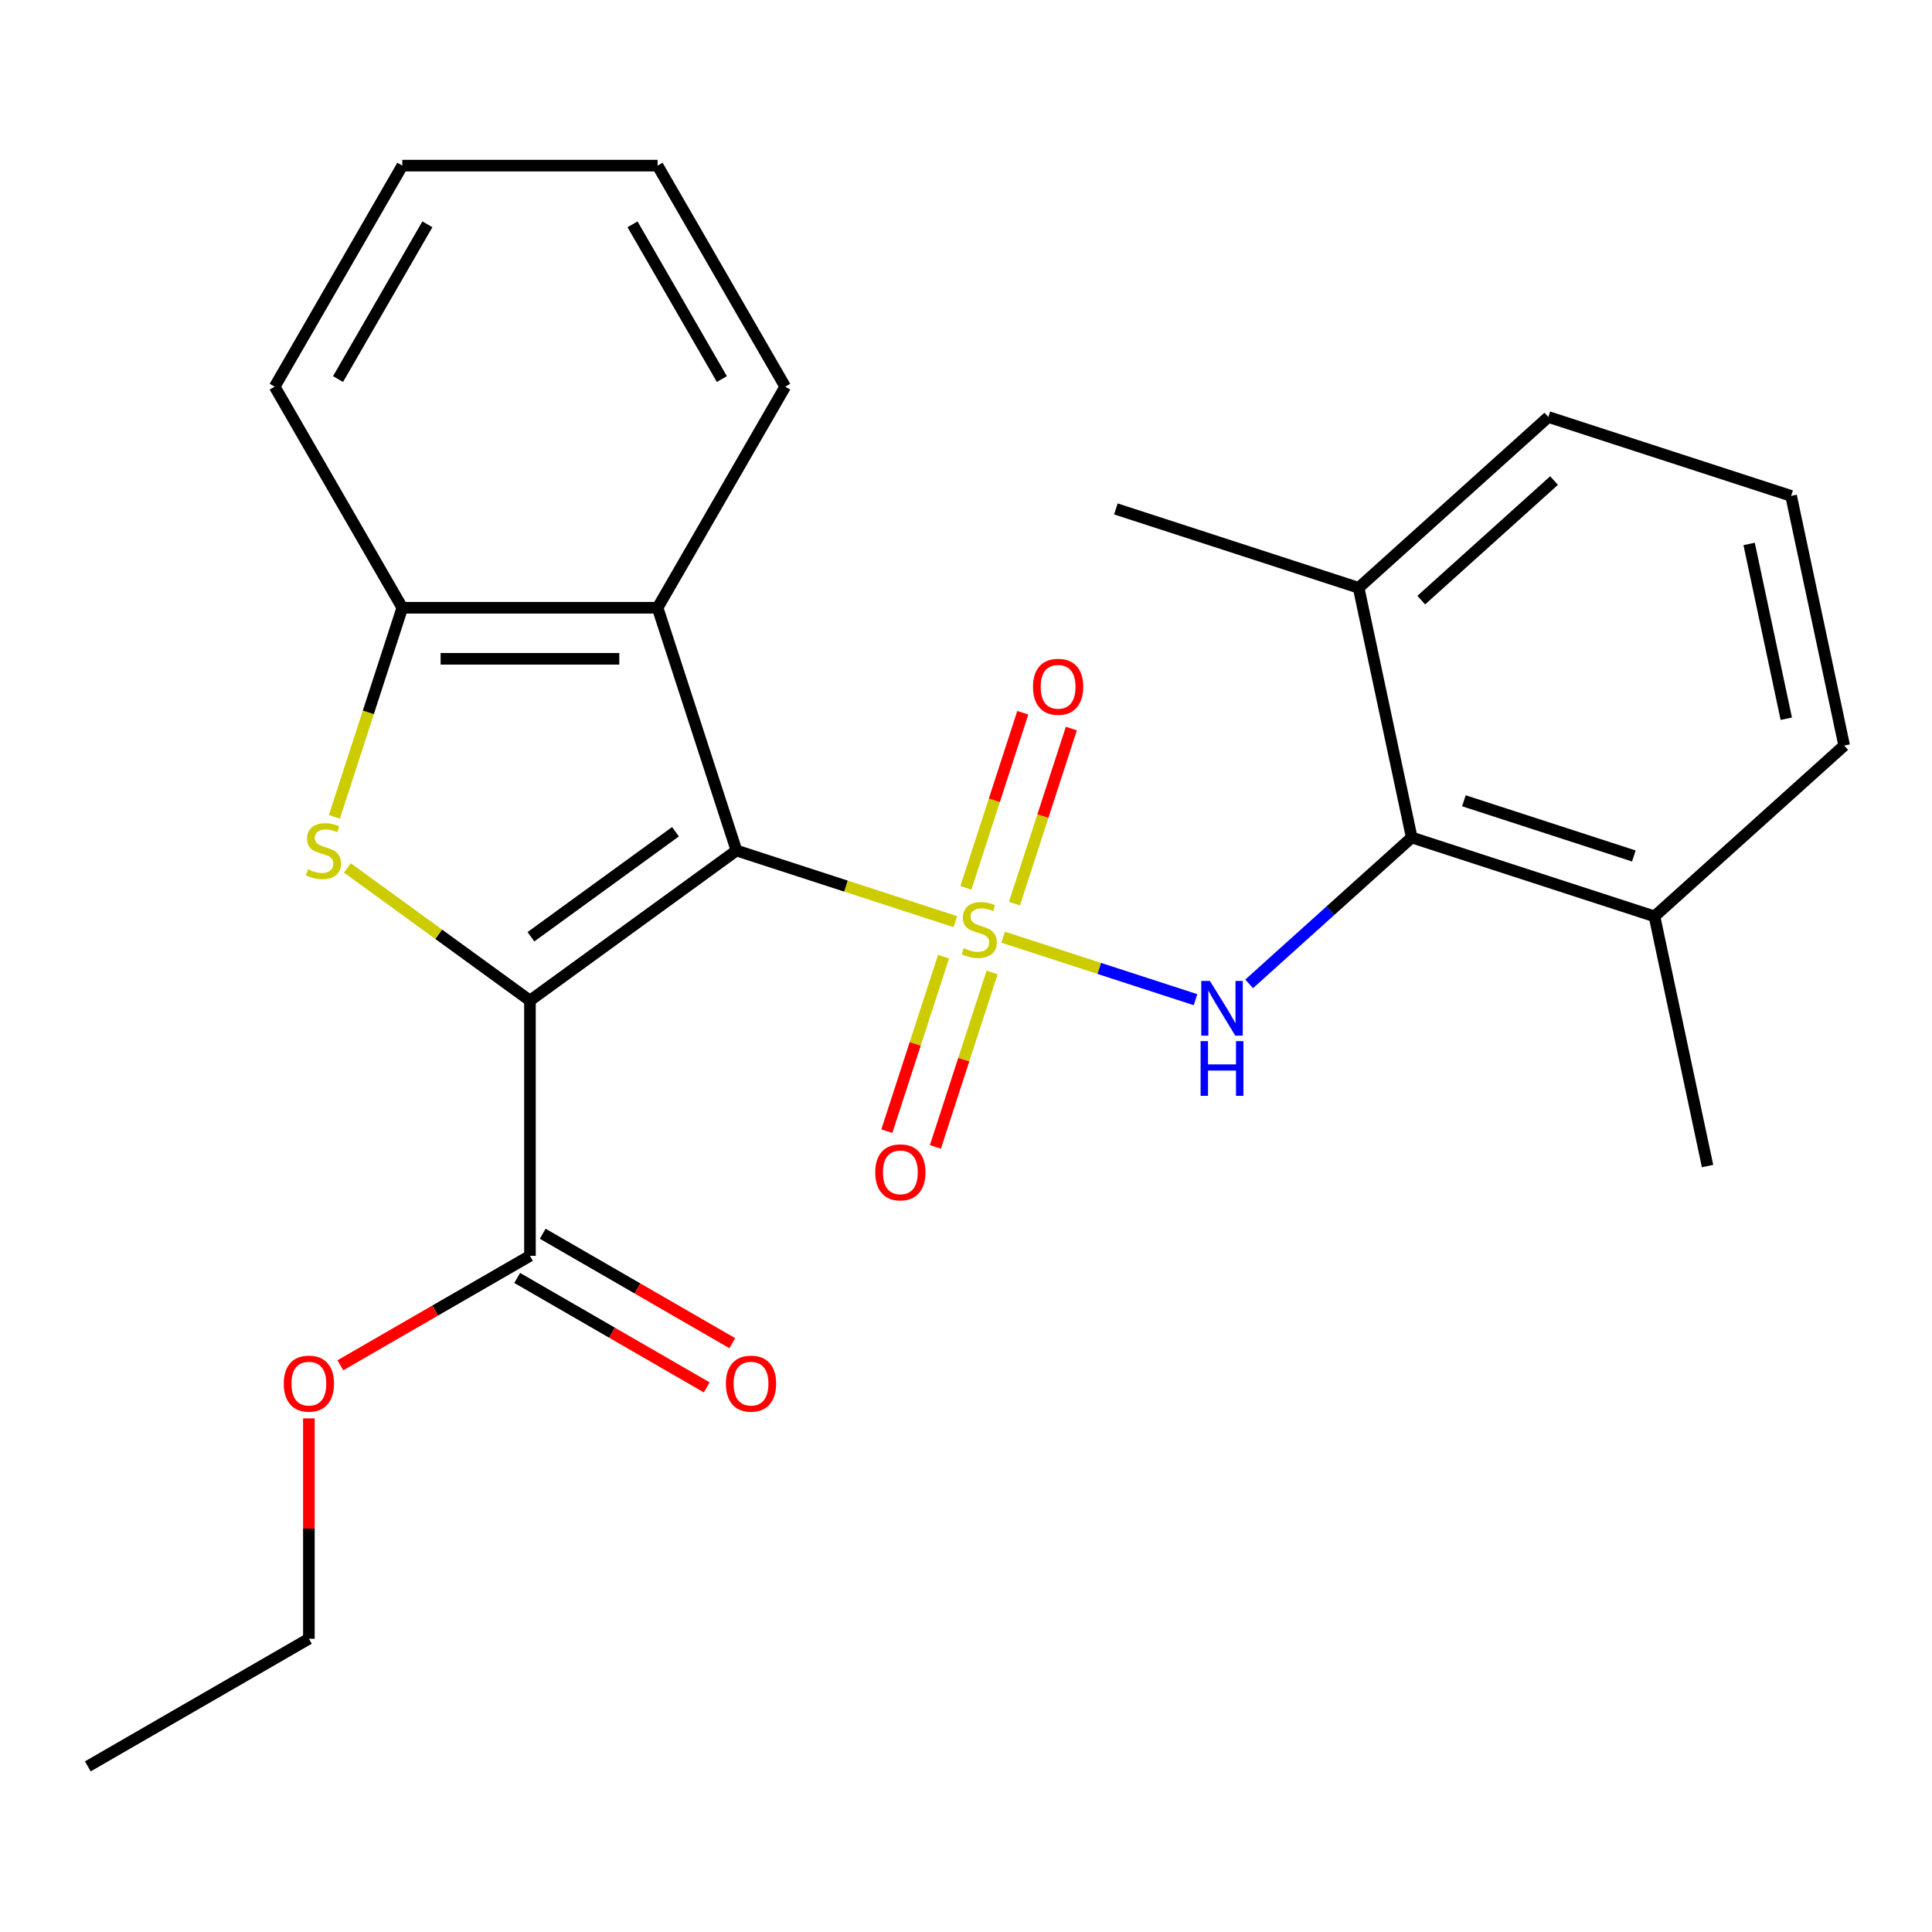 <?xml version='1.0' encoding='iso-8859-1'?>
<svg version='1.1' baseProfile='full'
              xmlns='http://www.w3.org/2000/svg'
                      xmlns:rdkit='http://www.rdkit.org/xml'
                      xmlns:xlink='http://www.w3.org/1999/xlink'
                  xml:space='preserve'
width='1000px' height='1000px' viewBox='0 0 1000 1000'>
<!-- END OF HEADER -->
<rect style='opacity:1.0;fill:#FFFFFF;stroke:none' width='1000' height='1000' x='0' y='0'> </rect>
<path class='bond-0' d='M 494.469,477.04 L 437.831,458.637' style='fill:none;fill-rule:evenodd;stroke:#CCCC00;stroke-width:6px;stroke-linecap:butt;stroke-linejoin:miter;stroke-opacity:1' />
<path class='bond-0' d='M 437.831,458.637 L 381.194,440.235' style='fill:none;fill-rule:evenodd;stroke:#000000;stroke-width:6px;stroke-linecap:butt;stroke-linejoin:miter;stroke-opacity:1' />
<path class='bond-3' d='M 519.235,485.087 L 569.014,501.261' style='fill:none;fill-rule:evenodd;stroke:#CCCC00;stroke-width:6px;stroke-linecap:butt;stroke-linejoin:miter;stroke-opacity:1' />
<path class='bond-3' d='M 569.014,501.261 L 618.793,517.435' style='fill:none;fill-rule:evenodd;stroke:#0000FF;stroke-width:6px;stroke-linecap:butt;stroke-linejoin:miter;stroke-opacity:1' />
<path class='bond-8' d='M 488.378,495.164 L 473.703,540.329' style='fill:none;fill-rule:evenodd;stroke:#CCCC00;stroke-width:6px;stroke-linecap:butt;stroke-linejoin:miter;stroke-opacity:1' />
<path class='bond-8' d='M 473.703,540.329 L 459.028,585.494' style='fill:none;fill-rule:evenodd;stroke:#FF0000;stroke-width:6px;stroke-linecap:butt;stroke-linejoin:miter;stroke-opacity:1' />
<path class='bond-8' d='M 513.51,503.33 L 498.835,548.495' style='fill:none;fill-rule:evenodd;stroke:#CCCC00;stroke-width:6px;stroke-linecap:butt;stroke-linejoin:miter;stroke-opacity:1' />
<path class='bond-8' d='M 498.835,548.495 L 484.16,593.66' style='fill:none;fill-rule:evenodd;stroke:#FF0000;stroke-width:6px;stroke-linecap:butt;stroke-linejoin:miter;stroke-opacity:1' />
<path class='bond-9' d='M 525.079,467.723 L 539.803,422.408' style='fill:none;fill-rule:evenodd;stroke:#CCCC00;stroke-width:6px;stroke-linecap:butt;stroke-linejoin:miter;stroke-opacity:1' />
<path class='bond-9' d='M 539.803,422.408 L 554.527,377.093' style='fill:none;fill-rule:evenodd;stroke:#FF0000;stroke-width:6px;stroke-linecap:butt;stroke-linejoin:miter;stroke-opacity:1' />
<path class='bond-9' d='M 499.947,459.558 L 514.671,414.242' style='fill:none;fill-rule:evenodd;stroke:#CCCC00;stroke-width:6px;stroke-linecap:butt;stroke-linejoin:miter;stroke-opacity:1' />
<path class='bond-9' d='M 514.671,414.242 L 529.395,368.927' style='fill:none;fill-rule:evenodd;stroke:#FF0000;stroke-width:6px;stroke-linecap:butt;stroke-linejoin:miter;stroke-opacity:1' />
<path class='bond-1' d='M 381.194,440.235 L 274.302,517.896' style='fill:none;fill-rule:evenodd;stroke:#000000;stroke-width:6px;stroke-linecap:butt;stroke-linejoin:miter;stroke-opacity:1' />
<path class='bond-1' d='M 349.628,430.506 L 274.804,484.868' style='fill:none;fill-rule:evenodd;stroke:#000000;stroke-width:6px;stroke-linecap:butt;stroke-linejoin:miter;stroke-opacity:1' />
<path class='bond-4' d='M 381.194,440.235 L 340.365,314.576' style='fill:none;fill-rule:evenodd;stroke:#000000;stroke-width:6px;stroke-linecap:butt;stroke-linejoin:miter;stroke-opacity:1' />
<path class='bond-2' d='M 274.302,517.896 L 227.048,483.564' style='fill:none;fill-rule:evenodd;stroke:#000000;stroke-width:6px;stroke-linecap:butt;stroke-linejoin:miter;stroke-opacity:1' />
<path class='bond-2' d='M 227.048,483.564 L 179.794,449.232' style='fill:none;fill-rule:evenodd;stroke:#CCCC00;stroke-width:6px;stroke-linecap:butt;stroke-linejoin:miter;stroke-opacity:1' />
<path class='bond-6' d='M 274.302,517.896 L 274.302,650.021' style='fill:none;fill-rule:evenodd;stroke:#000000;stroke-width:6px;stroke-linecap:butt;stroke-linejoin:miter;stroke-opacity:1' />
<path class='bond-25' d='M 173.072,422.812 L 190.656,368.694' style='fill:none;fill-rule:evenodd;stroke:#CCCC00;stroke-width:6px;stroke-linecap:butt;stroke-linejoin:miter;stroke-opacity:1' />
<path class='bond-25' d='M 190.656,368.694 L 208.239,314.576' style='fill:none;fill-rule:evenodd;stroke:#000000;stroke-width:6px;stroke-linecap:butt;stroke-linejoin:miter;stroke-opacity:1' />
<path class='bond-7' d='M 646.554,509.248 L 688.626,471.366' style='fill:none;fill-rule:evenodd;stroke:#0000FF;stroke-width:6px;stroke-linecap:butt;stroke-linejoin:miter;stroke-opacity:1' />
<path class='bond-7' d='M 688.626,471.366 L 730.699,433.483' style='fill:none;fill-rule:evenodd;stroke:#000000;stroke-width:6px;stroke-linecap:butt;stroke-linejoin:miter;stroke-opacity:1' />
<path class='bond-5' d='M 340.365,314.576 L 208.239,314.576' style='fill:none;fill-rule:evenodd;stroke:#000000;stroke-width:6px;stroke-linecap:butt;stroke-linejoin:miter;stroke-opacity:1' />
<path class='bond-5' d='M 320.546,341.001 L 228.058,341.001' style='fill:none;fill-rule:evenodd;stroke:#000000;stroke-width:6px;stroke-linecap:butt;stroke-linejoin:miter;stroke-opacity:1' />
<path class='bond-14' d='M 340.365,314.576 L 406.427,200.152' style='fill:none;fill-rule:evenodd;stroke:#000000;stroke-width:6px;stroke-linecap:butt;stroke-linejoin:miter;stroke-opacity:1' />
<path class='bond-15' d='M 208.239,314.576 L 142.177,200.152' style='fill:none;fill-rule:evenodd;stroke:#000000;stroke-width:6px;stroke-linecap:butt;stroke-linejoin:miter;stroke-opacity:1' />
<path class='bond-10' d='M 267.696,661.463 L 316.756,689.788' style='fill:none;fill-rule:evenodd;stroke:#000000;stroke-width:6px;stroke-linecap:butt;stroke-linejoin:miter;stroke-opacity:1' />
<path class='bond-10' d='M 316.756,689.788 L 365.816,718.113' style='fill:none;fill-rule:evenodd;stroke:#FF0000;stroke-width:6px;stroke-linecap:butt;stroke-linejoin:miter;stroke-opacity:1' />
<path class='bond-10' d='M 280.908,638.579 L 329.969,666.904' style='fill:none;fill-rule:evenodd;stroke:#000000;stroke-width:6px;stroke-linecap:butt;stroke-linejoin:miter;stroke-opacity:1' />
<path class='bond-10' d='M 329.969,666.904 L 379.029,695.229' style='fill:none;fill-rule:evenodd;stroke:#FF0000;stroke-width:6px;stroke-linecap:butt;stroke-linejoin:miter;stroke-opacity:1' />
<path class='bond-13' d='M 274.302,650.021 L 225.242,678.346' style='fill:none;fill-rule:evenodd;stroke:#000000;stroke-width:6px;stroke-linecap:butt;stroke-linejoin:miter;stroke-opacity:1' />
<path class='bond-13' d='M 225.242,678.346 L 176.181,706.671' style='fill:none;fill-rule:evenodd;stroke:#FF0000;stroke-width:6px;stroke-linecap:butt;stroke-linejoin:miter;stroke-opacity:1' />
<path class='bond-11' d='M 730.699,433.483 L 856.357,474.312' style='fill:none;fill-rule:evenodd;stroke:#000000;stroke-width:6px;stroke-linecap:butt;stroke-linejoin:miter;stroke-opacity:1' />
<path class='bond-11' d='M 757.713,414.476 L 845.674,443.056' style='fill:none;fill-rule:evenodd;stroke:#000000;stroke-width:6px;stroke-linecap:butt;stroke-linejoin:miter;stroke-opacity:1' />
<path class='bond-12' d='M 730.699,433.483 L 703.228,304.246' style='fill:none;fill-rule:evenodd;stroke:#000000;stroke-width:6px;stroke-linecap:butt;stroke-linejoin:miter;stroke-opacity:1' />
<path class='bond-18' d='M 856.357,474.312 L 954.545,385.903' style='fill:none;fill-rule:evenodd;stroke:#000000;stroke-width:6px;stroke-linecap:butt;stroke-linejoin:miter;stroke-opacity:1' />
<path class='bond-20' d='M 856.357,474.312 L 883.828,603.55' style='fill:none;fill-rule:evenodd;stroke:#000000;stroke-width:6px;stroke-linecap:butt;stroke-linejoin:miter;stroke-opacity:1' />
<path class='bond-17' d='M 703.228,304.246 L 801.417,215.837' style='fill:none;fill-rule:evenodd;stroke:#000000;stroke-width:6px;stroke-linecap:butt;stroke-linejoin:miter;stroke-opacity:1' />
<path class='bond-17' d='M 735.638,310.622 L 804.37,248.736' style='fill:none;fill-rule:evenodd;stroke:#000000;stroke-width:6px;stroke-linecap:butt;stroke-linejoin:miter;stroke-opacity:1' />
<path class='bond-19' d='M 703.228,304.246 L 577.57,263.417' style='fill:none;fill-rule:evenodd;stroke:#000000;stroke-width:6px;stroke-linecap:butt;stroke-linejoin:miter;stroke-opacity:1' />
<path class='bond-21' d='M 159.878,734.147 L 159.878,791.178' style='fill:none;fill-rule:evenodd;stroke:#FF0000;stroke-width:6px;stroke-linecap:butt;stroke-linejoin:miter;stroke-opacity:1' />
<path class='bond-21' d='M 159.878,791.178 L 159.878,848.209' style='fill:none;fill-rule:evenodd;stroke:#000000;stroke-width:6px;stroke-linecap:butt;stroke-linejoin:miter;stroke-opacity:1' />
<path class='bond-22' d='M 406.427,200.152 L 340.365,85.729' style='fill:none;fill-rule:evenodd;stroke:#000000;stroke-width:6px;stroke-linecap:butt;stroke-linejoin:miter;stroke-opacity:1' />
<path class='bond-22' d='M 373.633,196.201 L 327.389,116.105' style='fill:none;fill-rule:evenodd;stroke:#000000;stroke-width:6px;stroke-linecap:butt;stroke-linejoin:miter;stroke-opacity:1' />
<path class='bond-27' d='M 142.177,200.152 L 208.239,85.729' style='fill:none;fill-rule:evenodd;stroke:#000000;stroke-width:6px;stroke-linecap:butt;stroke-linejoin:miter;stroke-opacity:1' />
<path class='bond-27' d='M 174.971,196.201 L 221.215,116.105' style='fill:none;fill-rule:evenodd;stroke:#000000;stroke-width:6px;stroke-linecap:butt;stroke-linejoin:miter;stroke-opacity:1' />
<path class='bond-16' d='M 927.075,256.665 L 801.417,215.837' style='fill:none;fill-rule:evenodd;stroke:#000000;stroke-width:6px;stroke-linecap:butt;stroke-linejoin:miter;stroke-opacity:1' />
<path class='bond-26' d='M 927.075,256.665 L 954.545,385.903' style='fill:none;fill-rule:evenodd;stroke:#000000;stroke-width:6px;stroke-linecap:butt;stroke-linejoin:miter;stroke-opacity:1' />
<path class='bond-26' d='M 905.348,281.545 L 924.577,372.012' style='fill:none;fill-rule:evenodd;stroke:#000000;stroke-width:6px;stroke-linecap:butt;stroke-linejoin:miter;stroke-opacity:1' />
<path class='bond-24' d='M 159.878,848.209 L 45.455,914.271' style='fill:none;fill-rule:evenodd;stroke:#000000;stroke-width:6px;stroke-linecap:butt;stroke-linejoin:miter;stroke-opacity:1' />
<path class='bond-23' d='M 340.365,85.729 L 208.239,85.729' style='fill:none;fill-rule:evenodd;stroke:#000000;stroke-width:6px;stroke-linecap:butt;stroke-linejoin:miter;stroke-opacity:1' />
<path  class='atom-0' d='M 498.852 490.784
Q 499.172 490.904, 500.492 491.464
Q 501.812 492.024, 503.252 492.384
Q 504.732 492.704, 506.172 492.704
Q 508.852 492.704, 510.412 491.424
Q 511.972 490.104, 511.972 487.824
Q 511.972 486.264, 511.172 485.304
Q 510.412 484.344, 509.212 483.824
Q 508.012 483.304, 506.012 482.704
Q 503.492 481.944, 501.972 481.224
Q 500.492 480.504, 499.412 478.984
Q 498.372 477.464, 498.372 474.904
Q 498.372 471.344, 500.772 469.144
Q 503.212 466.944, 508.012 466.944
Q 511.292 466.944, 515.012 468.504
L 514.092 471.584
Q 510.692 470.184, 508.132 470.184
Q 505.372 470.184, 503.852 471.344
Q 502.332 472.464, 502.372 474.424
Q 502.372 475.944, 503.132 476.864
Q 503.932 477.784, 505.052 478.304
Q 506.212 478.824, 508.132 479.424
Q 510.692 480.224, 512.212 481.024
Q 513.732 481.824, 514.812 483.464
Q 515.932 485.064, 515.932 487.824
Q 515.932 491.744, 513.292 493.864
Q 510.692 495.944, 506.332 495.944
Q 503.812 495.944, 501.892 495.384
Q 500.012 494.864, 497.772 493.944
L 498.852 490.784
' fill='#CCCC00'/>
<path  class='atom-3' d='M 159.411 449.955
Q 159.731 450.075, 161.051 450.635
Q 162.371 451.195, 163.811 451.555
Q 165.291 451.875, 166.731 451.875
Q 169.411 451.875, 170.971 450.595
Q 172.531 449.275, 172.531 446.995
Q 172.531 445.435, 171.731 444.475
Q 170.971 443.515, 169.771 442.995
Q 168.571 442.475, 166.571 441.875
Q 164.051 441.115, 162.531 440.395
Q 161.051 439.675, 159.971 438.155
Q 158.931 436.635, 158.931 434.075
Q 158.931 430.515, 161.331 428.315
Q 163.771 426.115, 168.571 426.115
Q 171.851 426.115, 175.571 427.675
L 174.651 430.755
Q 171.251 429.355, 168.691 429.355
Q 165.931 429.355, 164.411 430.515
Q 162.891 431.635, 162.931 433.595
Q 162.931 435.115, 163.691 436.035
Q 164.491 436.955, 165.611 437.475
Q 166.771 437.995, 168.691 438.595
Q 171.251 439.395, 172.771 440.195
Q 174.291 440.995, 175.371 442.635
Q 176.491 444.235, 176.491 446.995
Q 176.491 450.915, 173.851 453.035
Q 171.251 455.115, 166.891 455.115
Q 164.371 455.115, 162.451 454.555
Q 160.571 454.035, 158.331 453.115
L 159.411 449.955
' fill='#CCCC00'/>
<path  class='atom-4' d='M 626.251 507.732
L 635.531 522.732
Q 636.451 524.212, 637.931 526.892
Q 639.411 529.572, 639.491 529.732
L 639.491 507.732
L 643.251 507.732
L 643.251 536.052
L 639.371 536.052
L 629.411 519.652
Q 628.251 517.732, 627.011 515.532
Q 625.811 513.332, 625.451 512.652
L 625.451 536.052
L 621.771 536.052
L 621.771 507.732
L 626.251 507.732
' fill='#0000FF'/>
<path  class='atom-4' d='M 621.431 538.884
L 625.271 538.884
L 625.271 550.924
L 639.751 550.924
L 639.751 538.884
L 643.591 538.884
L 643.591 567.204
L 639.751 567.204
L 639.751 554.124
L 625.271 554.124
L 625.271 567.204
L 621.431 567.204
L 621.431 538.884
' fill='#0000FF'/>
<path  class='atom-9' d='M 453.023 606.802
Q 453.023 600.002, 456.383 596.202
Q 459.743 592.402, 466.023 592.402
Q 472.303 592.402, 475.663 596.202
Q 479.023 600.002, 479.023 606.802
Q 479.023 613.682, 475.623 617.602
Q 472.223 621.482, 466.023 621.482
Q 459.783 621.482, 456.383 617.602
Q 453.023 613.722, 453.023 606.802
M 466.023 618.282
Q 470.343 618.282, 472.663 615.402
Q 475.023 612.482, 475.023 606.802
Q 475.023 601.242, 472.663 598.442
Q 470.343 595.602, 466.023 595.602
Q 461.703 595.602, 459.343 598.402
Q 457.023 601.202, 457.023 606.802
Q 457.023 612.522, 459.343 615.402
Q 461.703 618.282, 466.023 618.282
' fill='#FF0000'/>
<path  class='atom-10' d='M 534.681 355.485
Q 534.681 348.685, 538.041 344.885
Q 541.401 341.085, 547.681 341.085
Q 553.961 341.085, 557.321 344.885
Q 560.681 348.685, 560.681 355.485
Q 560.681 362.365, 557.281 366.285
Q 553.881 370.165, 547.681 370.165
Q 541.441 370.165, 538.041 366.285
Q 534.681 362.405, 534.681 355.485
M 547.681 366.965
Q 552.001 366.965, 554.321 364.085
Q 556.681 361.165, 556.681 355.485
Q 556.681 349.925, 554.321 347.125
Q 552.001 344.285, 547.681 344.285
Q 543.361 344.285, 541.001 347.085
Q 538.681 349.885, 538.681 355.485
Q 538.681 361.205, 541.001 364.085
Q 543.361 366.965, 547.681 366.965
' fill='#FF0000'/>
<path  class='atom-11' d='M 375.726 716.164
Q 375.726 709.364, 379.086 705.564
Q 382.446 701.764, 388.726 701.764
Q 395.006 701.764, 398.366 705.564
Q 401.726 709.364, 401.726 716.164
Q 401.726 723.044, 398.326 726.964
Q 394.926 730.844, 388.726 730.844
Q 382.486 730.844, 379.086 726.964
Q 375.726 723.084, 375.726 716.164
M 388.726 727.644
Q 393.046 727.644, 395.366 724.764
Q 397.726 721.844, 397.726 716.164
Q 397.726 710.604, 395.366 707.804
Q 393.046 704.964, 388.726 704.964
Q 384.406 704.964, 382.046 707.764
Q 379.726 710.564, 379.726 716.164
Q 379.726 721.884, 382.046 724.764
Q 384.406 727.644, 388.726 727.644
' fill='#FF0000'/>
<path  class='atom-14' d='M 146.878 716.164
Q 146.878 709.364, 150.238 705.564
Q 153.598 701.764, 159.878 701.764
Q 166.158 701.764, 169.518 705.564
Q 172.878 709.364, 172.878 716.164
Q 172.878 723.044, 169.478 726.964
Q 166.078 730.844, 159.878 730.844
Q 153.638 730.844, 150.238 726.964
Q 146.878 723.084, 146.878 716.164
M 159.878 727.644
Q 164.198 727.644, 166.518 724.764
Q 168.878 721.844, 168.878 716.164
Q 168.878 710.604, 166.518 707.804
Q 164.198 704.964, 159.878 704.964
Q 155.558 704.964, 153.198 707.764
Q 150.878 710.564, 150.878 716.164
Q 150.878 721.884, 153.198 724.764
Q 155.558 727.644, 159.878 727.644
' fill='#FF0000'/>
</svg>
